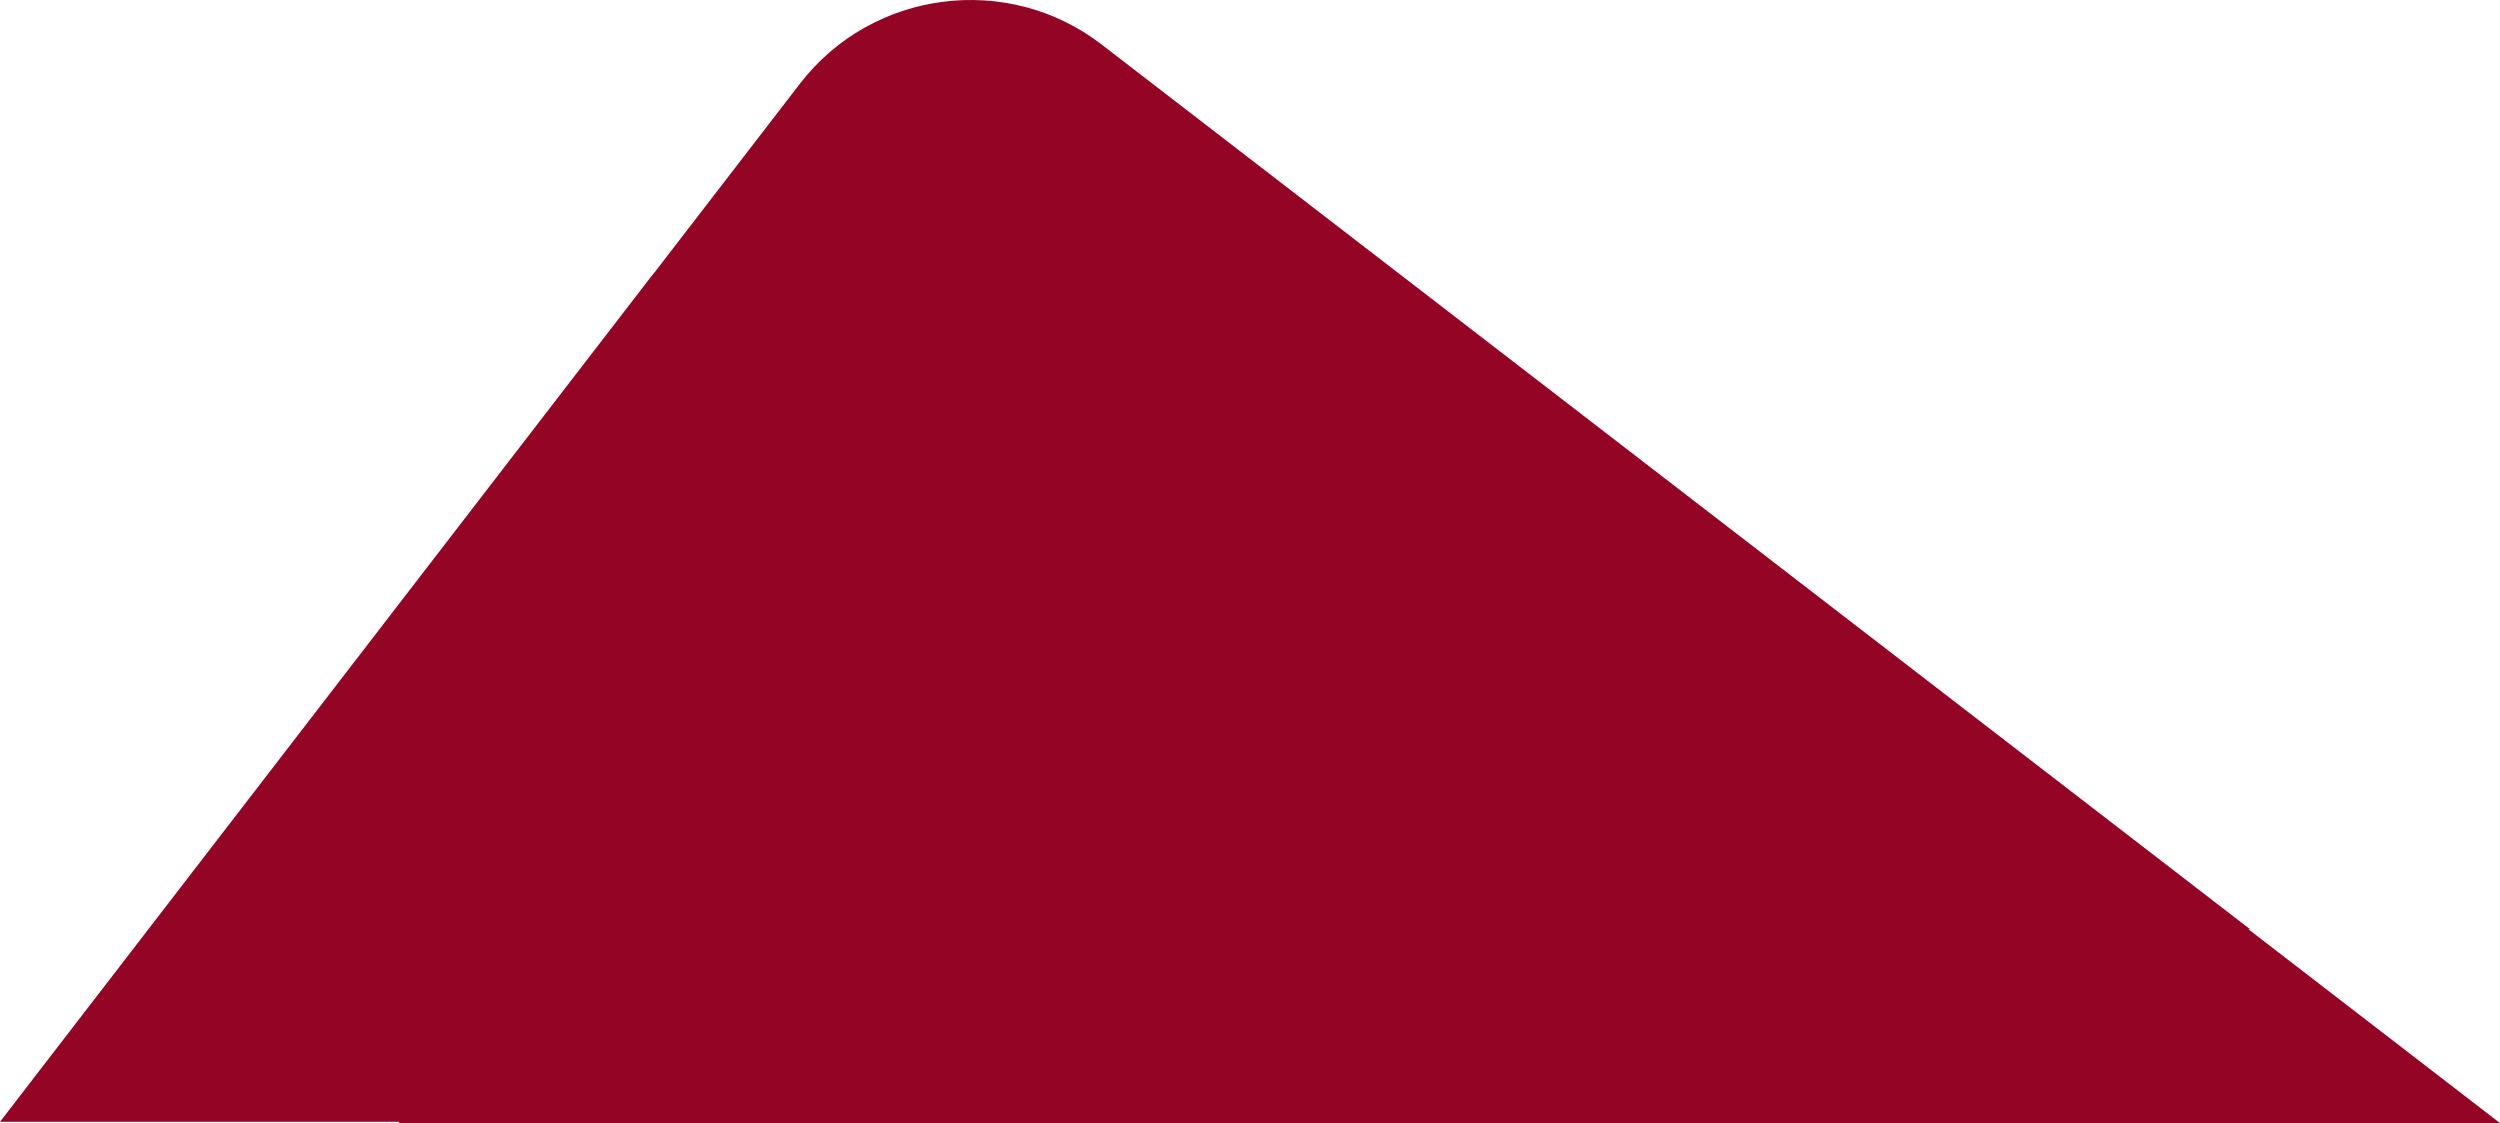 <?xml version="1.0" encoding="utf-8"?>
<!-- Generator: Adobe Illustrator 17.0.0, SVG Export Plug-In . SVG Version: 6.00 Build 0)  -->
<!DOCTYPE svg PUBLIC "-//W3C//DTD SVG 1.1//EN" "http://www.w3.org/Graphics/SVG/1.1/DTD/svg11.dtd">
<svg version="1.1" id="Layer_1" xmlns="http://www.w3.org/2000/svg" xmlns:xlink="http://www.w3.org/1999/xlink" x="0px" y="0px"
	 width="605.752px" height="272.121px" viewBox="109.092 90.733 605.752 272.121"
	 enable-background="new 109.092 90.733 605.752 272.121" xml:space="preserve">
<path fill="#940425" d="M714.844,362.853l-60.969-46.968h0.413L375.991,101.499c-22.693-17.482-55.563-13.218-73.045,9.475
	l-35.017,45.455c-0.329,0.402-0.664,0.797-0.983,1.211L109.092,362.552h96.789l-0.232,0.301H714.844z"/>
</svg>
